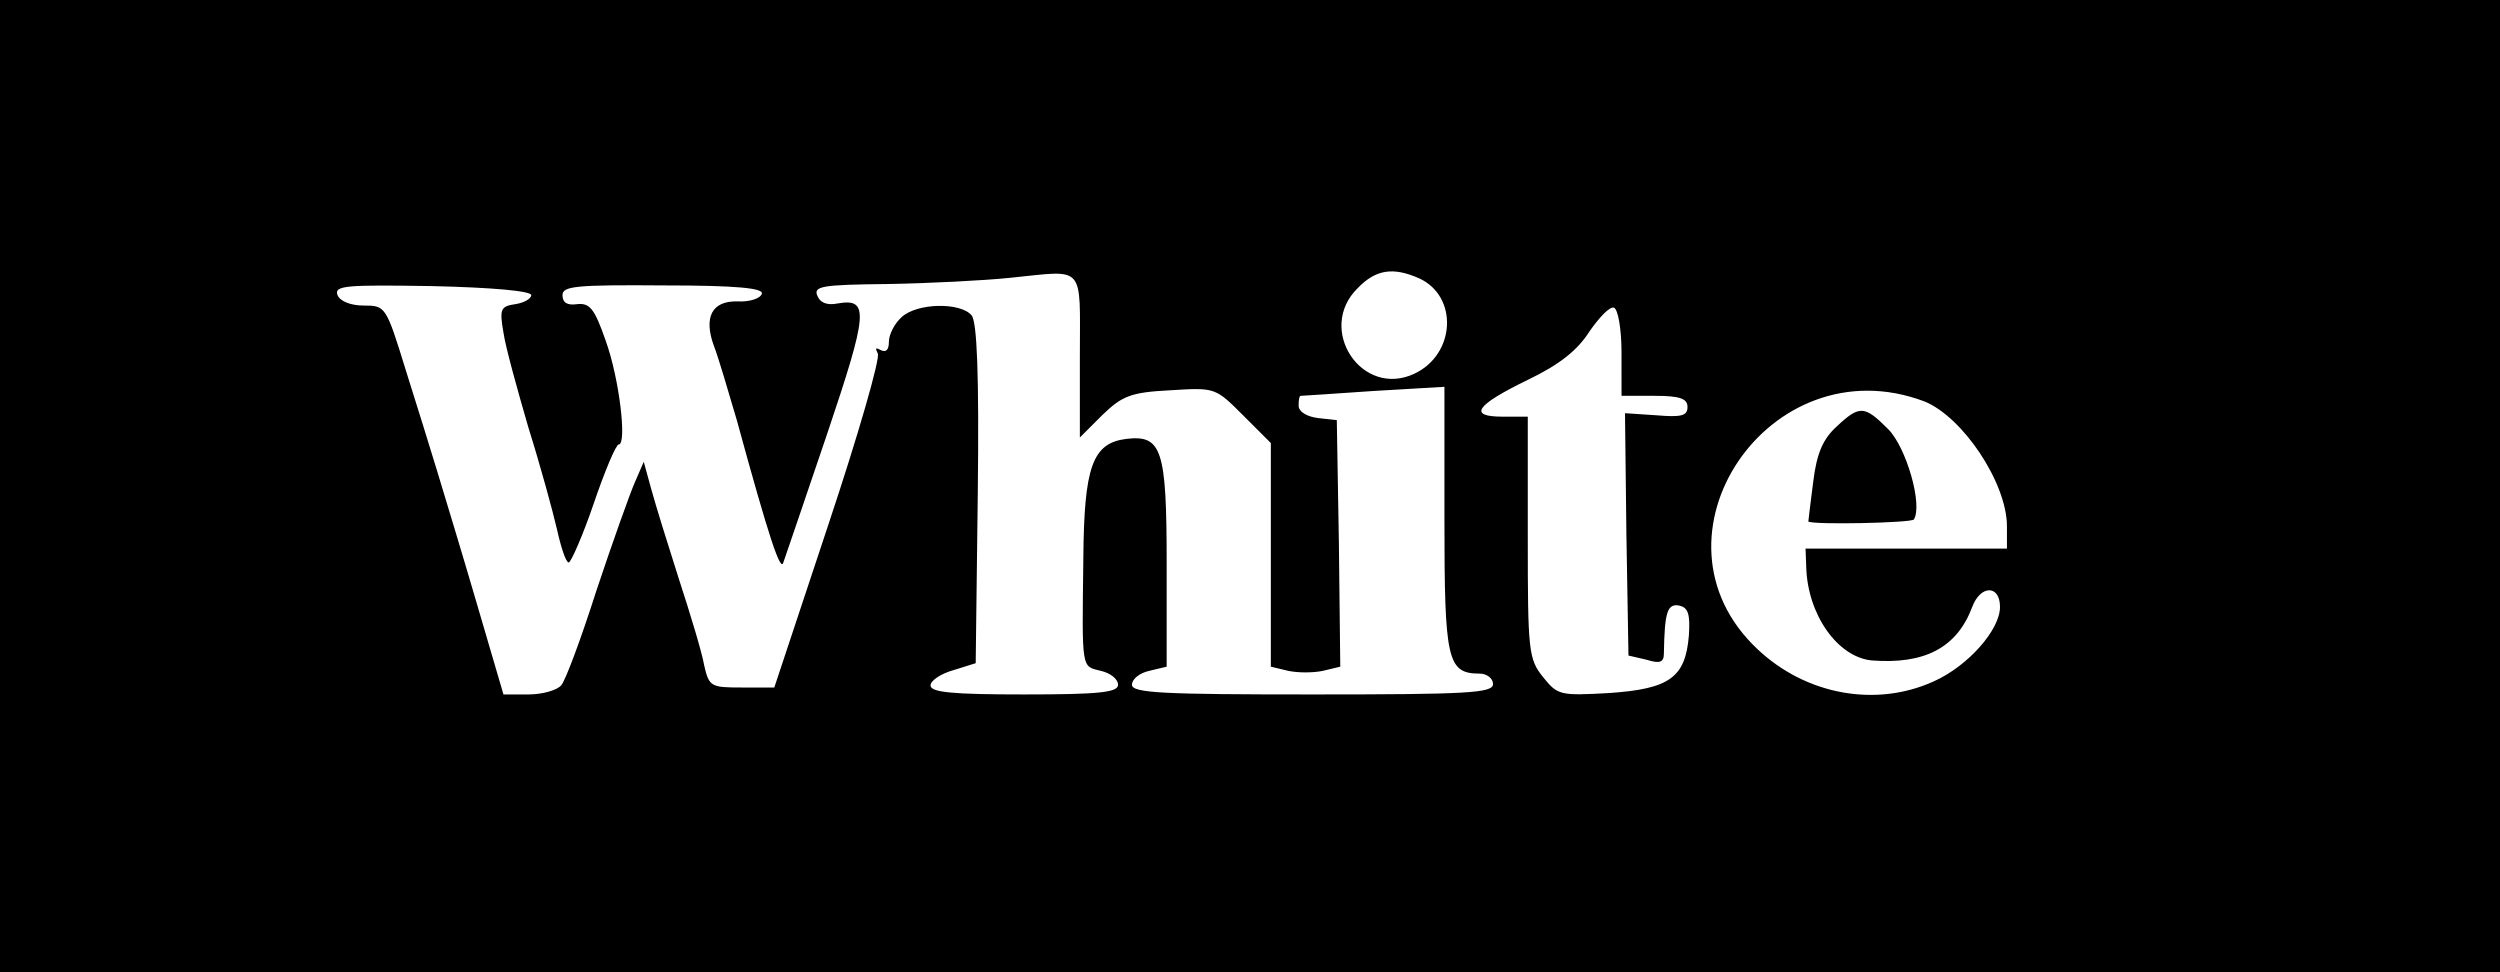 <svg height="140pt" viewBox="0 0 360 140" width="480" xmlns="http://www.w3.org/2000/svg"><path d="M0 70v70h360V0H0zm155.5-18.8V63l3.2-3.2c2.9-2.8 4.1-3.3 9.8-3.6 6.5-.4 6.5-.4 10.5 3.6l4 4V96l2.5.6c1.4.3 3.6.3 5 0l2.5-.6-.2-17.8-.3-17.7-2.7-.3c-1.6-.2-2.8-.9-2.8-1.8 0-.8.1-1.4.3-1.4.1 0 4.8-.3 10.5-.7l10.2-.6v19.1c0 20.3.4 22.2 5.1 22.2 1 0 1.9.7 1.9 1.5 0 1.3-3.6 1.5-26 1.5-21.5 0-26-.2-26-1.4 0-.8 1.1-1.7 2.5-2l2.5-.6V81.1c0-16.4-.7-18.5-5.8-17.9-4.9.6-6.1 4-6.2 17.3-.2 16.1-.3 15.4 2.5 16.1 1.4.3 2.5 1.2 2.5 2 0 1.1-2.6 1.4-13.5 1.4-10.4 0-13.5-.3-13.5-1.3 0-.7 1.5-1.7 3.3-2.2l3.2-1 .3-24.4c.2-17.1-.1-24.8-.9-25.7-1.6-1.9-7.9-1.8-10.1.3-1 .9-1.8 2.5-1.8 3.5 0 1.2-.4 1.6-1.2 1.2-.7-.4-.8-.3-.4.5.4.6-2.8 11.7-7.1 24.6L111.5 99h-4.7c-4.4 0-4.7-.1-5.4-3.2-.3-1.8-2-7.4-3.6-12.3-1.6-5-3.4-10.8-4-13l-1.1-4-1.3 3c-.7 1.6-3.2 8.6-5.5 15.5-2.2 6.9-4.5 13.1-5.1 13.7-.6.7-2.7 1.3-4.7 1.3h-3.6l-3.9-13.3C66.5 79.5 63.9 71 63 68s-3-9.7-4.6-14.8c-2.8-9.1-2.9-9.2-6-9.2-1.9 0-3.4-.6-3.8-1.5-.5-1.4 1.2-1.5 13.7-1.3 8.6.2 14.2.7 14.2 1.3 0 .5-1 1.1-2.3 1.3-2.1.3-2.3.7-1.7 4.1.3 2.1 2 8.2 3.6 13.7 1.7 5.4 3.5 12 4.1 14.6.6 2.7 1.3 4.8 1.7 4.8.3 0 2-3.8 3.6-8.5s3.2-8.5 3.6-8.5c1.2 0 .1-9.5-1.9-15-1.6-4.6-2.3-5.4-4.1-5.2-1.4.2-2.1-.2-2.1-1.3 0-1.3 1.9-1.5 14.6-1.4 10.5 0 14.4.4 14.1 1.2-.2.7-1.8 1.2-3.5 1.1-3.7-.1-4.9 2.3-3.4 6.4.6 1.5 2 6.3 3.3 10.7 4.7 17.2 6.3 21.9 6.7 20.5.3-.8 3.1-9.1 6.3-18.5 5.9-17.5 6.1-19.6 1.5-18.8-1.5.3-2.5-.1-2.9-1.1-.6-1.4.7-1.6 10.1-1.7 5.9-.1 13.9-.5 17.7-.9 10.9-1.1 10-2.1 10 11.2zm48.9-11.1c5.6 2.6 5.2 10.9-.7 13.7-7.6 3.6-14.2-6.4-8.2-12.3 2.6-2.7 5.1-3.1 8.9-1.4zm29.1 10.7V57h4.8c3.6 0 4.7.4 4.7 1.6 0 1.3-.9 1.5-4.5 1.2l-4.5-.3.2 17.4.3 17.5 2.6.6c1.9.6 2.5.4 2.5-.9.1-6 .5-7.2 2.2-6.9 1.3.3 1.6 1.2 1.4 4.3-.5 6.1-2.8 7.7-11.5 8.3-7.1.4-7.4.3-9.5-2.3s-2.2-3.8-2.2-20.1V60h-3.6c-5 0-4-1.6 3.6-5.3 4.6-2.2 7.2-4.3 8.9-7 1.4-2 2.9-3.6 3.5-3.4s1.1 3.1 1.1 6.5zm43.6 7c5.5 2.2 11.9 11.7 11.9 18V79h-29l.1 2.7c.2 6.8 4.5 12.9 9.4 13.4 7.6.6 12.3-1.8 14.5-7.7 1.2-3.2 4-3.2 4 0 0 3.3-4.6 8.5-9.5 10.7-8.3 3.8-18.4 2-25.4-4.6-17.2-16.1 1.7-44.1 24-35.7z"/><path d="M264.5 61.4c-2 1.8-2.9 3.9-3.4 8-.4 3.1-.7 5.6-.7 5.7.7.5 14.9.2 15.2-.3 1.3-2.1-1.1-10.4-3.7-13-3.4-3.4-4.1-3.5-7.4-.4z"/></svg>